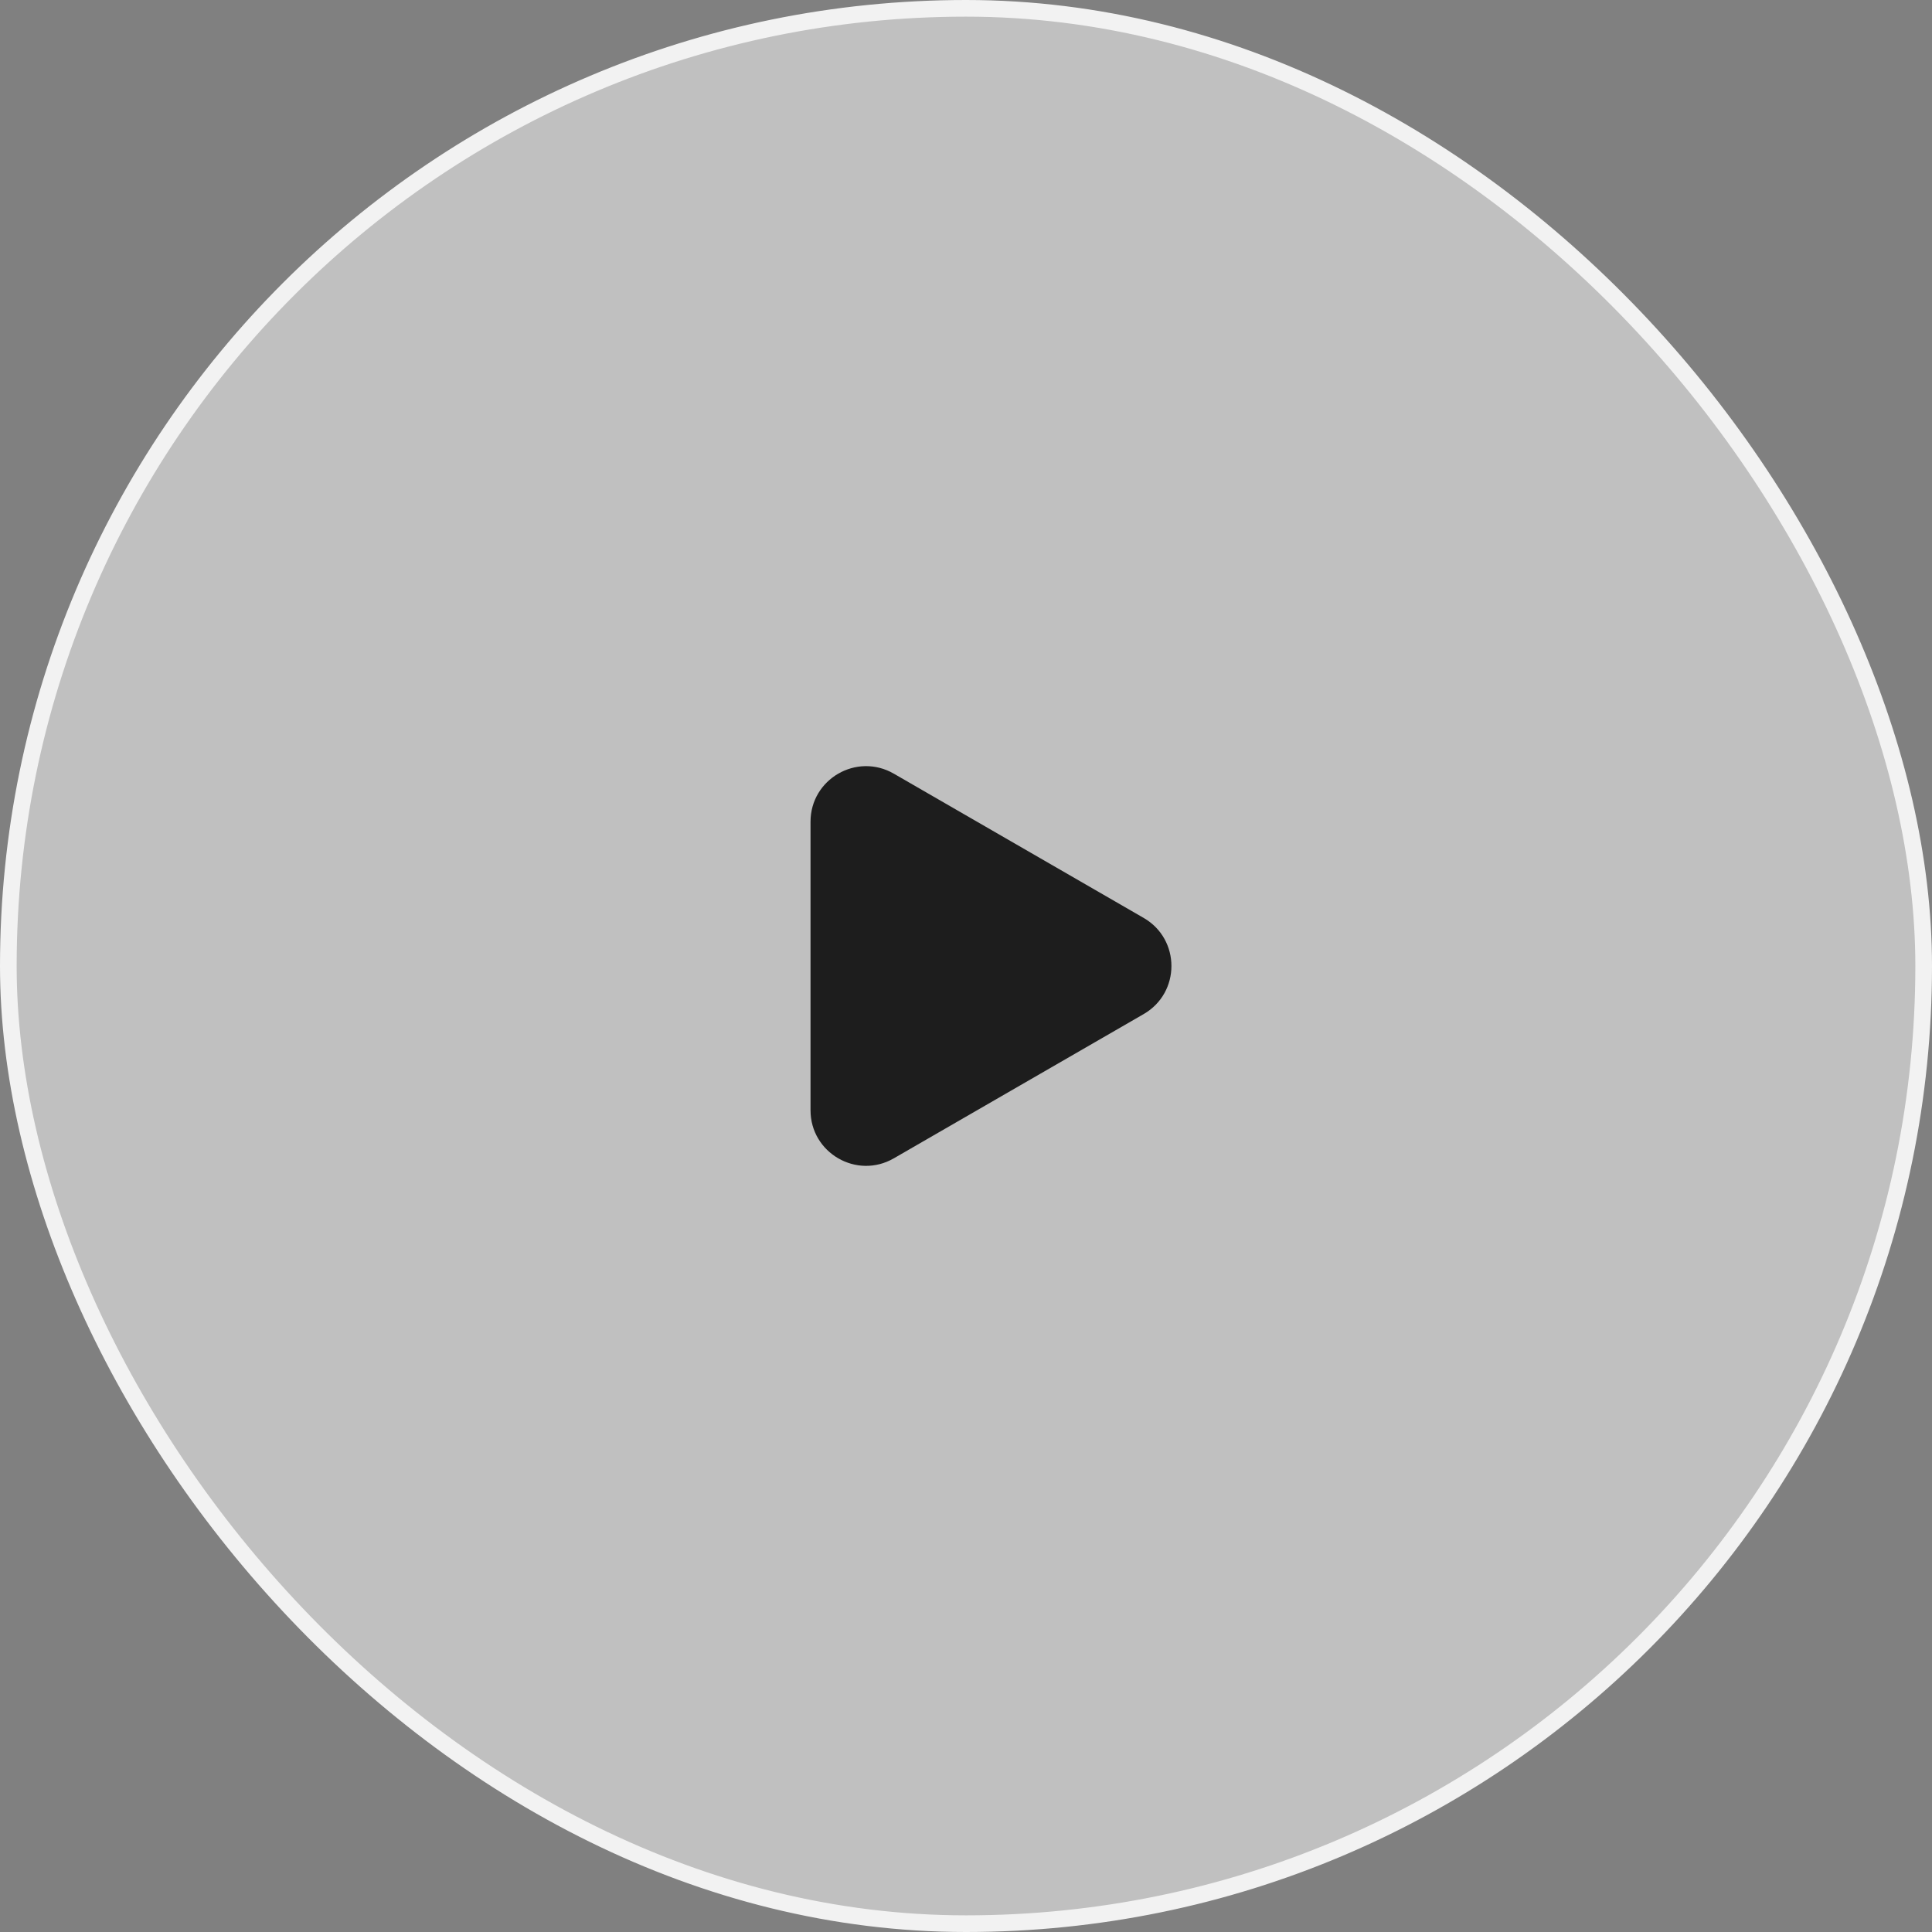 <svg width="116" height="116" viewBox="0 0 116 116" fill="none" xmlns="http://www.w3.org/2000/svg">
<rect x="0" y="0" width="116" height="116" fill="#808080" stroke="none"/>
<rect x="0.5" y="0.5" width="115" height="115" rx="57.5" fill="white" fill-opacity="0.5"/>
<rect x="0.5" y="0.5" width="115" height="115" rx="57.5" stroke="#F2F2F2"/>
<path d="M68.667 55.113C70.89 56.396 70.89 59.604 68.667 60.887L53.666 69.548C51.443 70.832 48.665 69.228 48.665 66.661L48.665 49.339C48.665 46.772 51.443 45.169 53.666 46.452L68.667 55.113Z" fill="#1D1D1D"/>
</svg>
